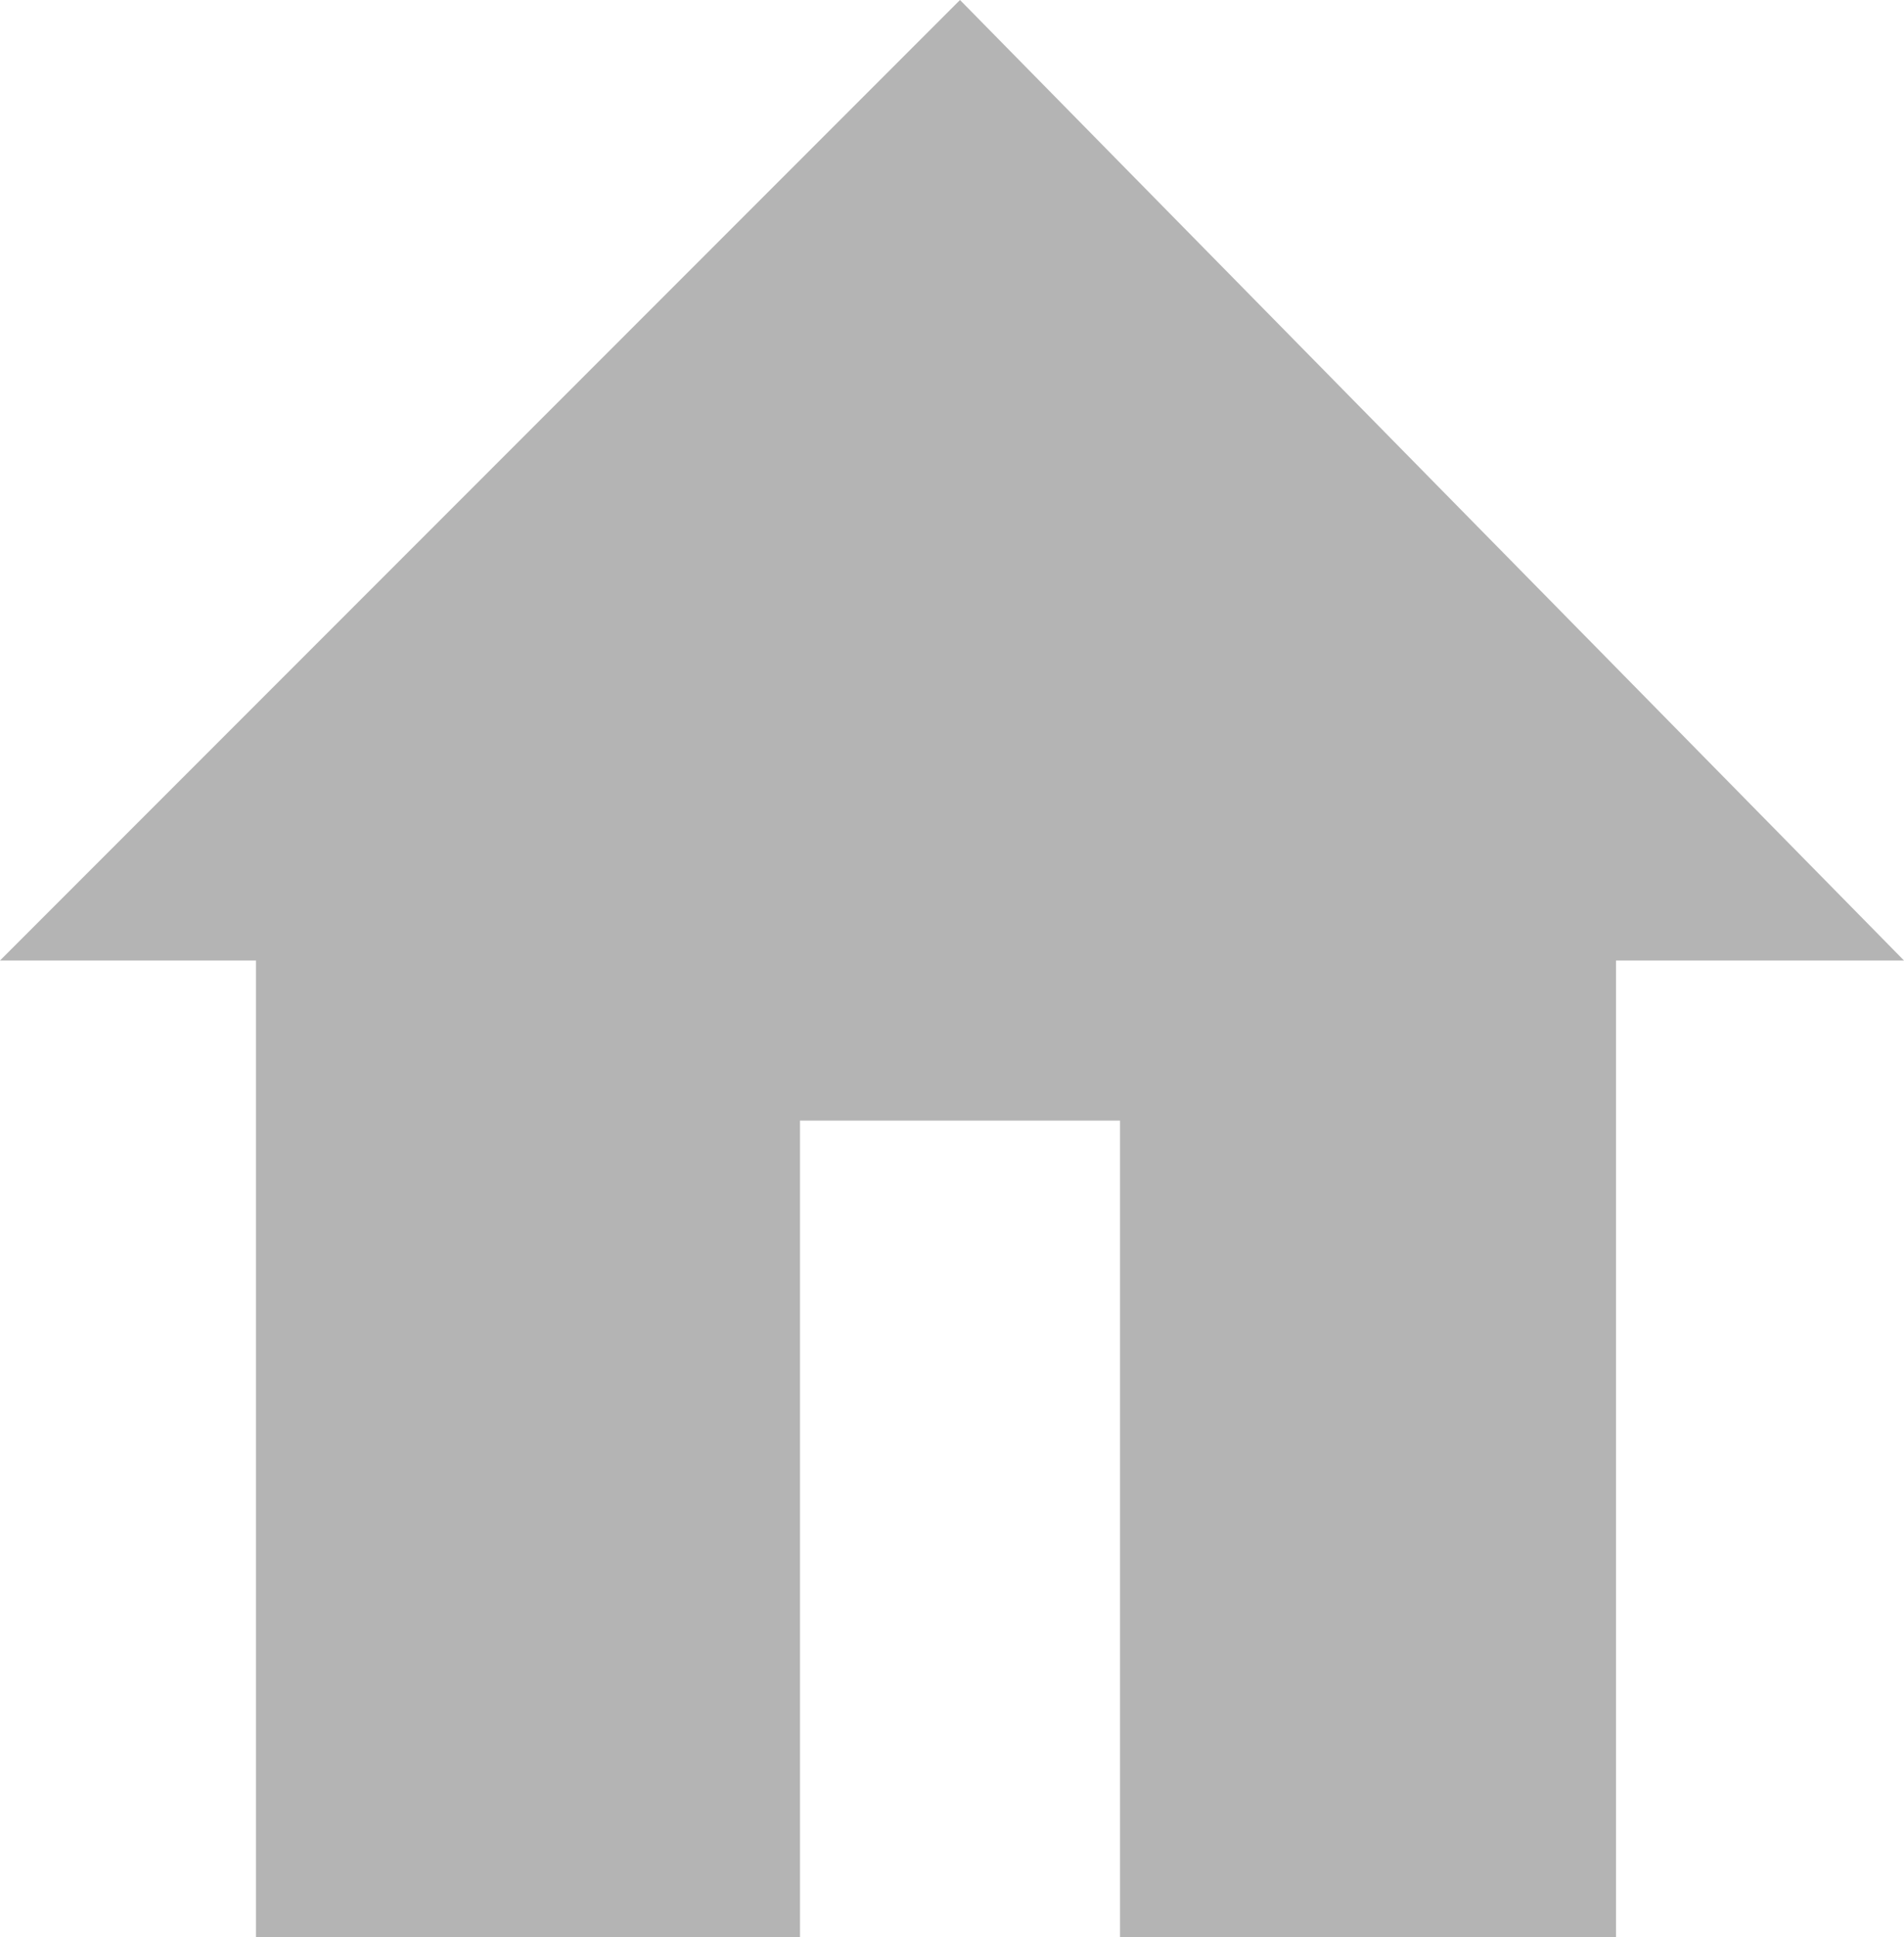 <svg xmlns="http://www.w3.org/2000/svg" viewBox="0 0 11.9 12.1"><defs><style>.cls-1{fill:#b4b4b4;}</style></defs><title>house_icon</title><g id="Layer_2" data-name="Layer 2"><g id="Layer_1-2" data-name="Layer 1"><g id="KochInd---Home"><g id="KII-WAKfeed"><g id="Breadcrumb-Bar"><g id="Group-2"><path id="HouseIcon_Breadcrumb" data-name="HouseIcon Breadcrumb" class="cls-1" d="M7,12.1h3.1V6h1.8L6,0,0,6H1.6v6.1H5V7H7Z"/></g></g></g></g></g></g></svg>